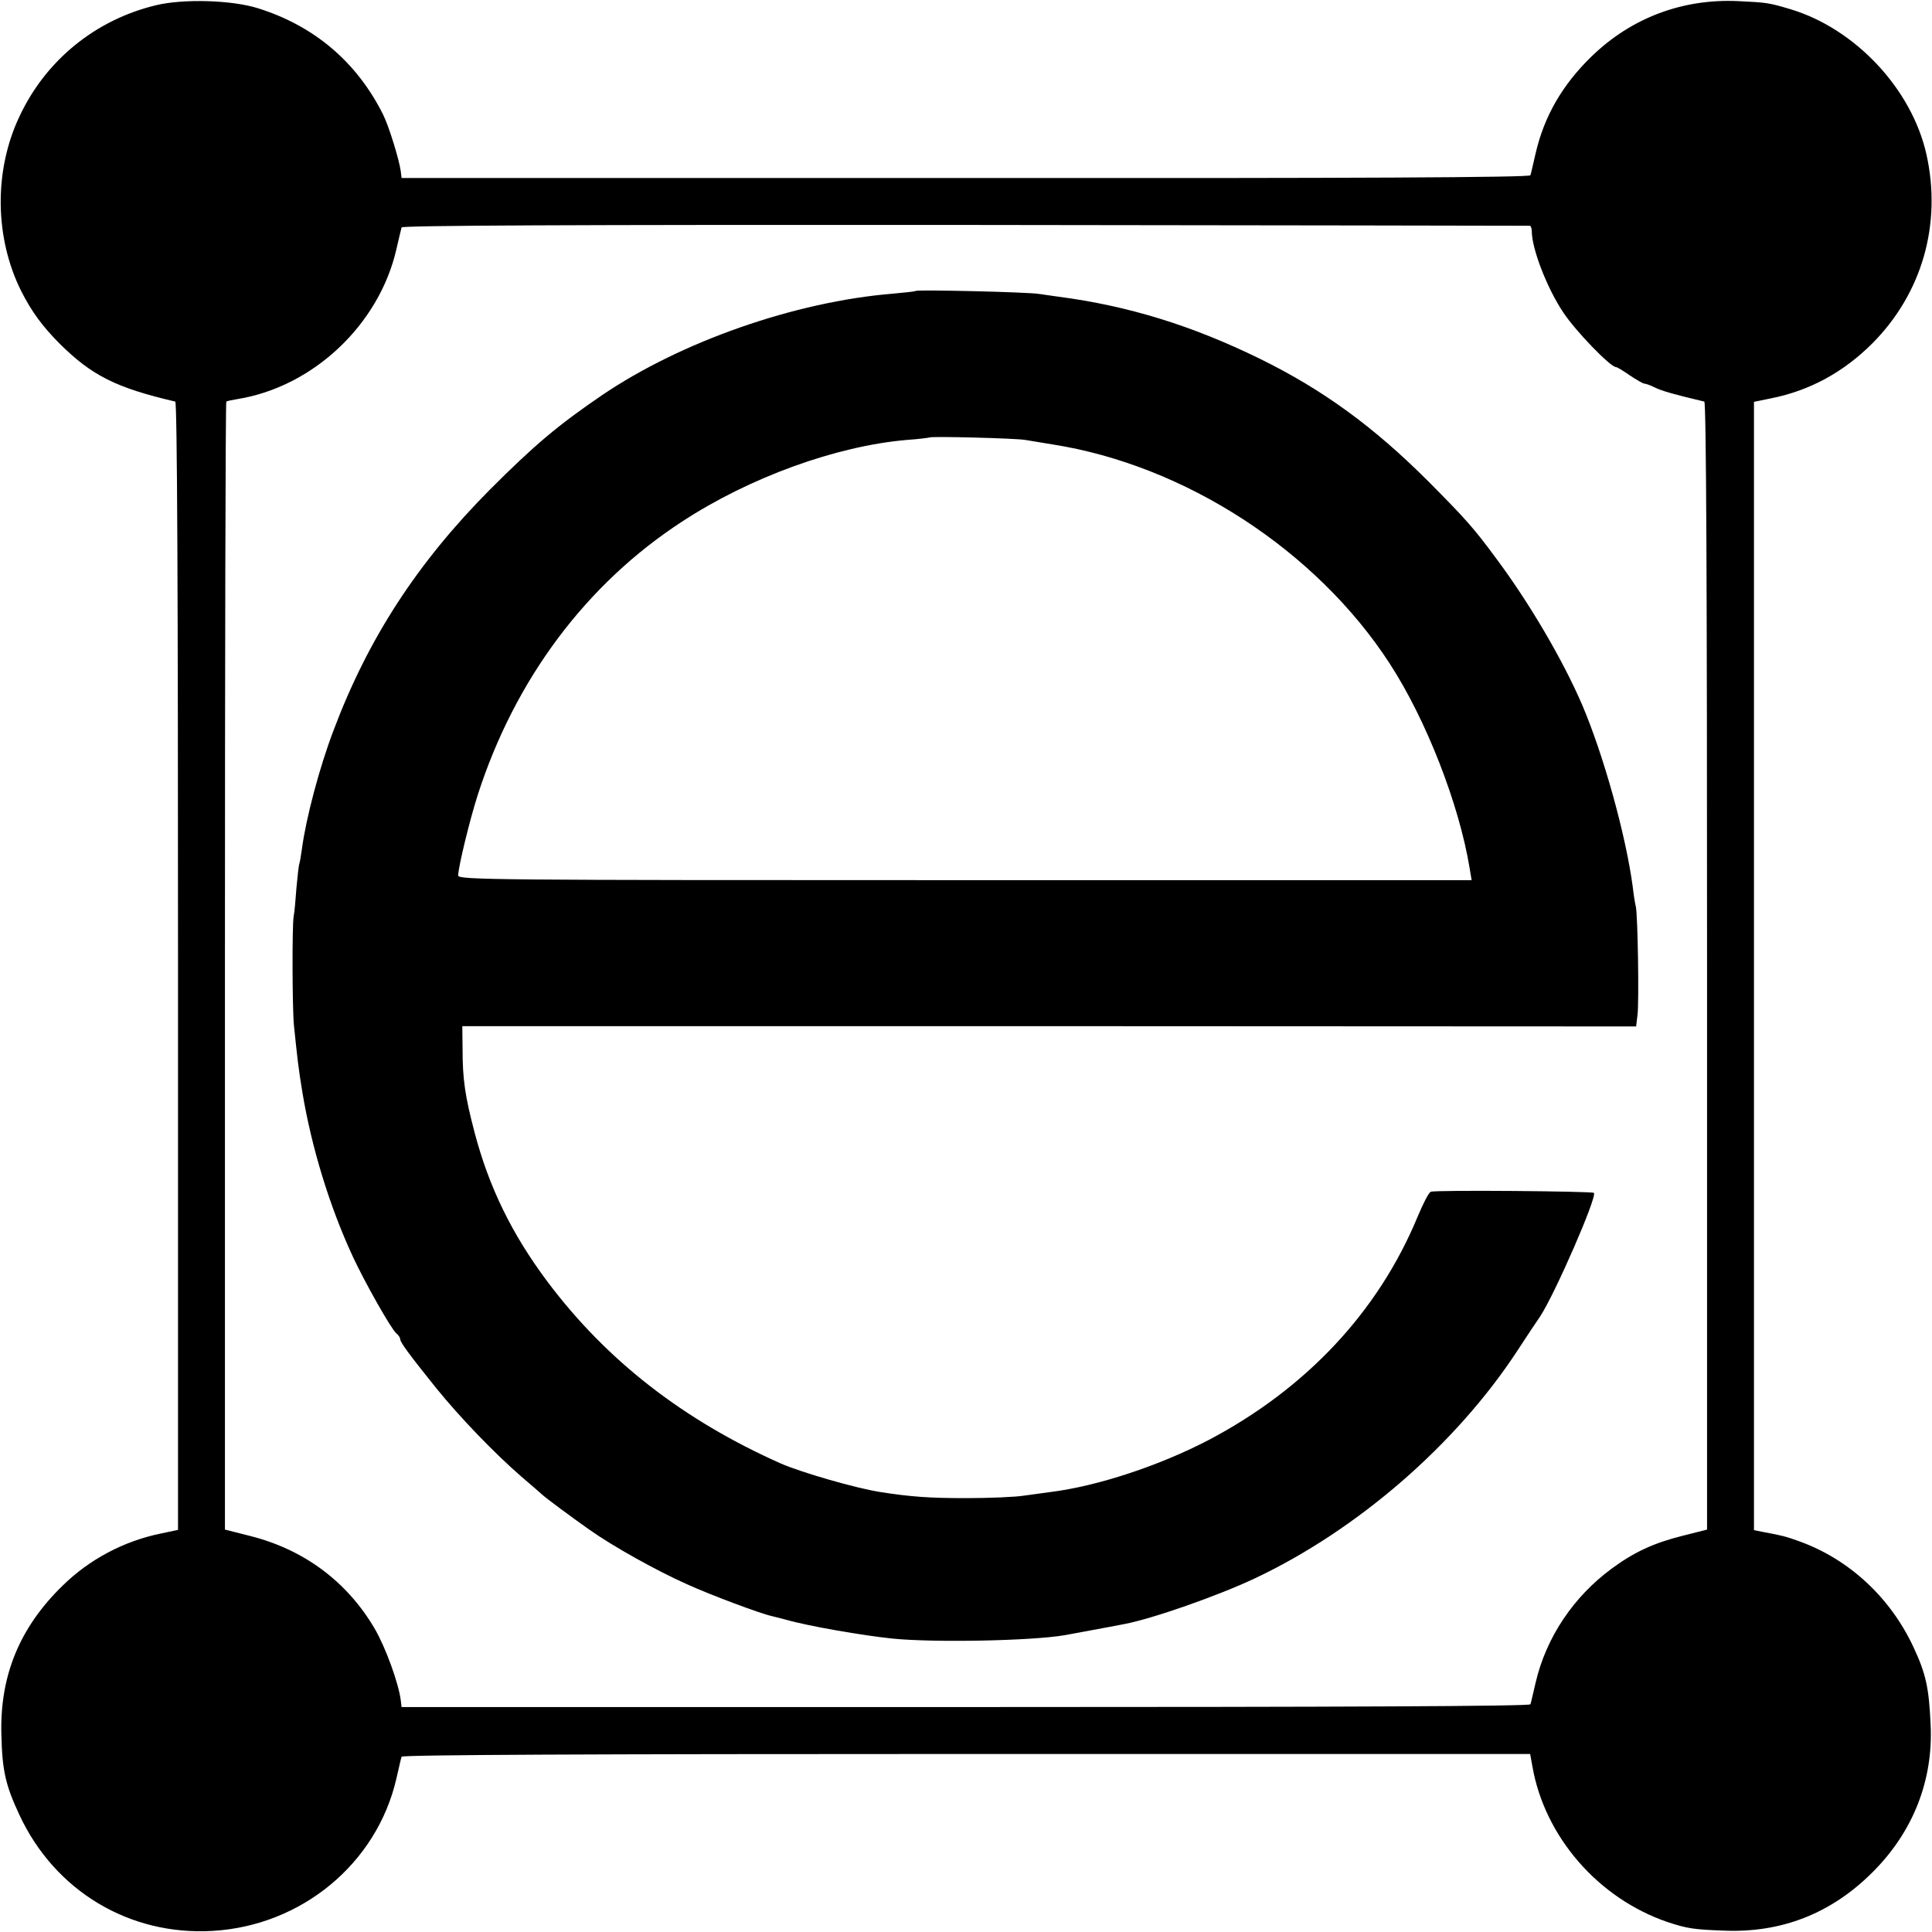<?xml version="1.0" standalone="no"?>
<!DOCTYPE svg PUBLIC "-//W3C//DTD SVG 20010904//EN"
 "http://www.w3.org/TR/2001/REC-SVG-20010904/DTD/svg10.dtd">
<svg version="1.0" xmlns="http://www.w3.org/2000/svg"
 width="700pt" height="700pt" viewBox="0 0 700 700"
 preserveAspectRatio="xMidYMid meet">
<g transform="translate(0,700) scale(0.1,-0.1)"
fill="#000000" stroke="none">
<path d="M565 6981 c-220 -53 -400 -200 -495 -404 -93 -197 -89 -440 7 -632
38 -75 78 -129 140 -191 116 -115 204 -159 418 -209 7 -2 10 -691 10 -2045 l0
-2043 -61 -13 c-134 -27 -261 -94 -358 -190 -155 -151 -227 -326 -221 -539 3
-130 15 -183 65 -290 128 -276 399 -439 701 -421 322 19 594 244 665 551 9 39
17 75 19 80 2 7 690 10 2046 10 l2043 0 8 -44 c44 -255 238 -479 490 -565 70
-23 93 -27 203 -31 209 -9 390 62 539 211 147 146 221 333 211 536 -6 133 -17
184 -63 282 -84 179 -233 317 -414 382 -47 17 -63 21 -123 32 l-40 8 0 2044 0
2044 63 13 c140 28 262 95 366 199 180 181 252 432 196 684 -53 238 -259 457
-494 527 -77 23 -85 24 -189 29 -202 9 -387 -61 -531 -201 -105 -102 -171
-216 -202 -350 -9 -39 -17 -75 -19 -80 -2 -8 -638 -11 -2046 -10 l-2044 0 -3
25 c-6 43 -43 163 -64 205 -95 190 -249 321 -453 385 -95 30 -271 35 -370 11z
m4978 -799 c4 -1 7 -10 7 -20 0 -63 55 -206 114 -294 45 -68 171 -198 191
-198 4 0 26 -13 50 -30 24 -16 48 -30 53 -30 5 0 22 -6 38 -14 24 -12 69 -25
179 -51 7 -2 10 -660 10 -2045 l0 -2042 -91 -23 c-103 -26 -174 -59 -254 -118
-139 -102 -238 -250 -276 -413 -9 -38 -17 -74 -19 -79 -2 -7 -669 -10 -2046
-10 l-2044 0 -3 25 c-8 62 -55 192 -95 260 -100 170 -256 286 -451 335 l-91
23 0 2042 c0 1123 2 2043 5 2045 3 2 21 6 40 9 274 44 513 269 576 542 9 38
17 74 19 80 2 7 609 10 2041 9 1122 -1 2042 -3 2047 -3z"/>
<path d="M3318 5946 c-1 -2 -39 -6 -83 -10 -355 -29 -768 -174 -1054 -368
-160 -109 -245 -181 -406 -342 -263 -265 -441 -539 -566 -871 -52 -136 -100
-319 -115 -430 -3 -22 -7 -46 -9 -53 -3 -7 -7 -47 -11 -90 -3 -42 -7 -88 -10
-102 -6 -35 -5 -334 1 -395 12 -116 16 -155 31 -245 33 -197 97 -408 181 -590
44 -95 140 -265 159 -281 8 -6 14 -16 14 -21 0 -11 32 -55 131 -178 85 -105
210 -235 308 -320 35 -30 69 -59 75 -65 14 -13 107 -82 171 -127 86 -61 244
-149 354 -198 88 -40 268 -107 306 -115 5 -1 28 -7 51 -13 79 -23 280 -58 389
-69 151 -15 501 -8 620 12 26 5 165 30 220 41 100 19 335 101 471 165 371 175
728 484 951 824 36 55 73 111 83 125 53 80 208 435 195 448 -6 6 -572 11 -591
4 -7 -2 -28 -43 -48 -91 -142 -343 -403 -622 -756 -808 -178 -93 -404 -168
-575 -189 -22 -3 -65 -9 -95 -13 -30 -5 -125 -9 -210 -9 -135 0 -201 5 -310
22 -90 14 -286 71 -360 103 -353 157 -632 373 -847 660 -128 171 -211 341
-263 538 -35 133 -44 194 -44 303 l-1 84 2127 0 2126 -1 5 42 c6 46 1 360 -6
392 -3 11 -8 43 -11 70 -25 189 -106 479 -183 660 -70 163 -192 371 -313 533
-82 111 -110 142 -245 278 -198 198 -382 332 -610 444 -247 121 -478 192 -730
225 -16 2 -48 7 -70 10 -41 7 -441 16 -447 11z m397 -540 c17 -3 60 -10 97
-16 481 -75 957 -384 1223 -794 132 -203 252 -510 290 -743 l7 -42 -1836 0
c-1715 0 -1836 1 -1836 17 1 33 41 198 71 292 135 419 393 764 740 990 246
161 559 274 814 296 44 3 81 8 83 9 6 5 315 -3 347 -9z"/>
</g>
</svg>
